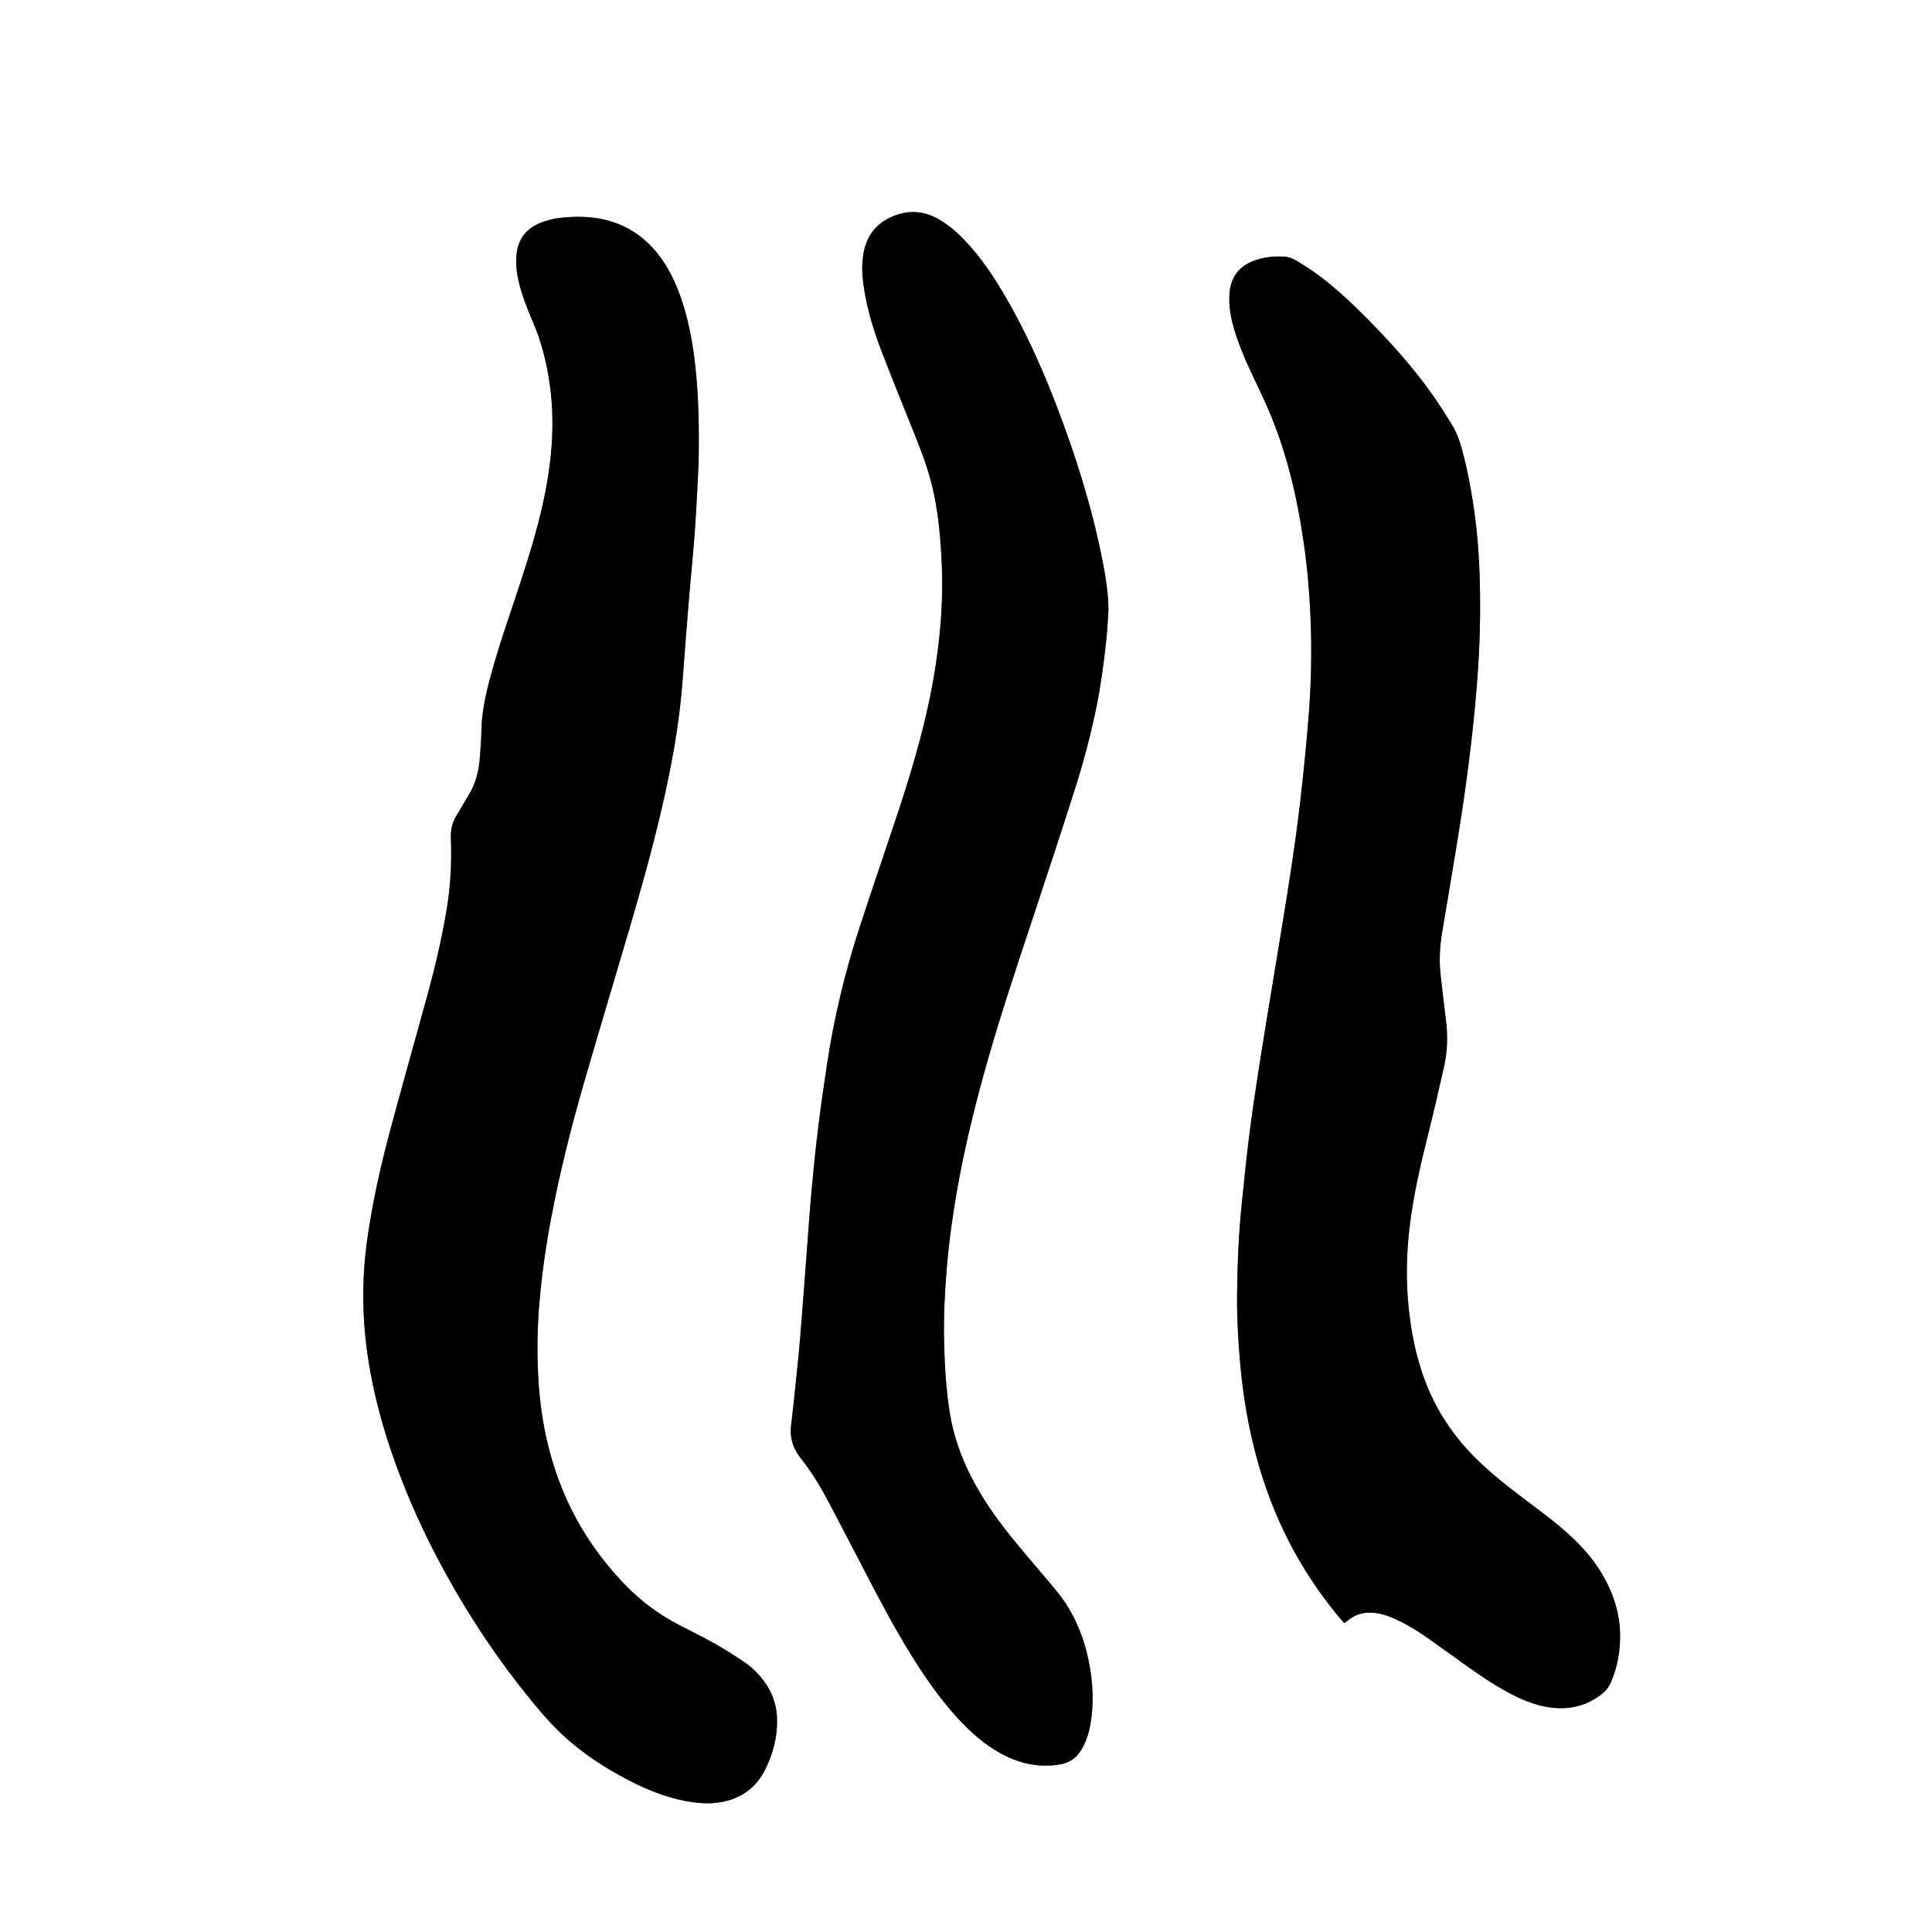 <?xml version="1.0" encoding="utf-8"?>
<!-- Generator: Adobe Illustrator 16.0.4, SVG Export Plug-In . SVG Version: 6.00 Build 0)  -->
<!DOCTYPE svg PUBLIC "-//W3C//DTD SVG 1.1//EN" "http://www.w3.org/Graphics/SVG/1.1/DTD/svg11.dtd">
<svg version="1.1" id="Layer_1" xmlns="http://www.w3.org/2000/svg" xmlns:xlink="http://www.w3.org/1999/xlink" x="0px" y="0px"
	 width="1024px" height="1024.093px" viewBox="0 0 1024 1024.093" enable-background="new 0 0 1024 1024.093" xml:space="preserve">
<rect x="0" y="0" width="1024" height="1024.093" fill="#808080" stroke="none"/>
<g>
	<path fill="#FFFFFF" d="M0,1024.093C0,682.76,0,341.426,0,0c341.26,0,682.553,0,1024,0c0,341.301,0,682.697,0,1024.093
		C682.744,1024.093,341.389,1024.093,0,1024.093z M370.284,245.381c0.317-19.396-0.027-34.891-1.648-50.342
		c-1.22-11.638-3.214-23.118-6.771-34.282c-3.427-10.757-8.17-20.829-15.85-29.302c-6.165-6.8-13.638-11.548-22.417-14.181
		c-8.884-2.664-17.987-2.831-27.1-1.755c-3.297,0.389-6.615,1.273-9.726,2.453c-8.55,3.24-12.745,9.715-13.161,18.765
		c-0.2,4.354,0.375,8.614,1.381,12.831c1.562,6.555,4.002,12.803,6.585,19.007c1.473,3.54,3.013,7.07,4.195,10.712
		c5.951,18.326,7.96,37.155,6.63,56.332c-0.964,13.911-3.52,27.572-7,41.07c-3.754,14.561-8.482,28.817-13.248,43.064
		c-4.766,14.246-9.599,28.469-13.284,43.05c-2.044,8.084-3.58,16.214-3.734,24.591c-0.088,4.789-0.473,9.578-0.838,14.357
		c-0.543,7.103-2.267,13.854-6.095,19.979c-2.118,3.389-4.006,6.92-6.125,10.309c-2.37,3.79-3.297,7.787-3.114,12.302
		c0.519,12.809-0.161,25.569-2.313,38.235c-2.519,14.826-5.901,29.458-9.872,43.953c-6.292,22.963-12.766,45.877-18.985,68.859
		c-5.598,20.684-10.46,41.53-13.333,62.806c-2.826,20.921-2.502,41.785,0.749,62.607c2.495,15.985,6.501,31.612,11.645,46.947
		c6.57,19.592,14.762,38.487,24.32,56.804c13.506,25.878,29.212,50.326,47.466,73.113c5.899,7.364,11.933,14.637,18.791,21.142
		c10.757,10.205,23.075,18.204,36.205,24.987c9.27,4.788,18.896,8.669,29.172,10.679c6.129,1.199,12.279,1.801,18.581,0.814
		c11.124-1.74,19.238-7.496,24.229-17.5c4.045-8.105,6.293-16.675,6.261-25.847c-0.028-8.011-2.492-15.053-7.31-21.357
		c-2.84-3.718-6.157-6.985-10.009-9.593c-4.892-3.312-9.875-6.523-15.017-9.427c-6.4-3.611-12.988-6.895-19.523-10.265
		c-10.605-5.47-20.045-12.413-28.391-21.018c-13.516-13.938-24.336-29.615-32.092-47.402c-8.995-20.633-13.303-42.346-14.347-64.713
		c-0.566-12.137-0.396-24.287,0.596-36.432c1.29-15.8,3.534-31.451,6.498-47.007c4.581-24.041,10.557-47.752,17.359-71.247
		c7.867-27.169,16.047-54.248,24.004-81.391c9.355-31.91,18.225-63.943,23.848-96.774c2.026-11.825,3.495-23.717,4.38-35.686
		c1-13.552,2.044-27.099,3.162-40.641c1.065-12.903,2.422-25.786,3.332-38.701C369.282,267.379,369.801,254.439,370.284,245.381z
		 M712.51,860.315c0.952-0.713,1.477-1.073,1.965-1.476c4.344-3.574,9.312-4.672,14.815-3.887c3.847,0.549,7.444,1.826,10.925,3.471
		c5.799,2.74,11.259,6.072,16.492,9.765c6.273,4.425,12.488,8.932,18.729,13.402c7.933,5.684,15.957,11.229,24.598,15.811
		c6.1,3.233,12.422,5.924,19.238,7.204c10.549,1.98,20.338,0.31,29.106-6.236c2.38-1.776,4.191-3.886,5.375-6.595
		c3.581-8.204,5.074-16.863,4.922-25.717c-0.192-11.255-3.633-21.678-9.281-31.392c-4.631-7.961-10.645-14.768-17.394-20.968
		c-7.316-6.722-15.323-12.579-23.238-18.554c-9.576-7.229-19.052-14.566-27.511-23.143c-11.51-11.669-20.293-25.043-26.044-40.411
		c-4.684-12.512-7.26-25.462-8.612-38.728c-1.435-14.077-1.151-28.113,0.479-42.125c1.943-16.702,5.738-33.048,9.812-49.342
		c3.021-12.089,5.862-24.226,8.561-36.392c1.815-8.18,1.959-16.477,0.872-24.806c-0.972-7.449-1.739-14.926-2.65-22.383
		c-0.958-7.84-0.668-15.626,0.653-23.407c2.568-15.128,5.075-30.267,7.575-45.407c3.959-23.979,7.326-48.035,9.667-72.235
		c1.572-16.239,2.691-32.501,2.883-48.813c0.191-16.315-0.208-32.608-2.036-48.854c-1.559-13.847-3.945-27.516-7.541-40.982
		c-1.206-4.52-2.804-8.875-5.232-12.836c-3.592-5.854-7.253-11.688-11.251-17.269c-8.769-12.244-18.699-23.544-29.126-34.39
		c-9.426-9.804-19.172-19.295-30.073-27.488c-3.569-2.684-7.357-5.094-11.156-7.45c-2.307-1.43-4.826-2.555-7.619-2.69
		c-5.485-0.266-10.872,0.308-16.03,2.284c-7.999,3.065-12.161,8.953-12.739,17.475c-0.43,6.318,0.669,12.419,2.41,18.443
		c2.047,7.081,4.81,13.893,7.878,20.58c2.934,6.392,6.057,12.697,8.938,19.112c10.638,23.677,16.531,48.654,20.205,74.232
		c1.82,12.671,2.918,25.419,3.486,38.192c0.804,18.066,0.435,36.142-1.019,54.164c-1.194,14.815-2.696,29.611-4.397,44.377
		c-1.465,12.701-3.263,25.368-5.172,38.013c-2.268,15.013-4.796,29.987-7.241,44.974c-2.702,16.564-5.522,33.109-8.135,49.688
		c-2.189,13.895-4.345,27.801-6.162,41.749c-1.672,12.836-2.927,25.729-4.267,38.608c-1.639,15.752-2.296,31.566-2.48,47.392
		c-0.146,12.472,0.531,24.924,1.624,37.354c1.501,17.082,4.33,33.925,8.869,50.461c8.366,30.479,22.275,58.131,42.358,82.605
		C709.745,857.171,711.02,858.587,712.51,860.315z M587.499,323.598c-0.017-9.669-1.668-19.118-3.566-28.522
		c-5.551-27.488-13.995-54.122-24.031-80.268c-7.57-19.724-16.199-38.964-26.82-57.257c-6.355-10.946-13.334-21.461-22.182-30.612
		c-3.907-4.042-8.131-7.687-13.008-10.521c-7.31-4.249-14.888-5.308-23.021-2.398c-9.606,3.437-15.288,9.972-17.162,20.018
		c-1.348,7.229-0.58,14.337,0.672,21.442c1.811,10.267,4.865,20.206,8.571,29.916c4.959,12.986,10.198,25.866,15.37,38.771
		c4.045,10.088,8.229,20.134,11.024,30.656c3.463,13.034,4.856,26.409,5.599,39.819c0.697,12.61,0.528,25.233-0.592,37.846
		c-1.119,12.6-2.991,25.068-5.539,37.444c-4.325,21.009-10.507,41.505-17.255,61.835c-6.694,20.168-13.634,40.257-20.195,60.468
		c-7.512,23.139-13.188,46.745-16.866,70.804c-1.787,11.688-3.467,23.396-4.912,35.131c-1.368,11.102-2.468,22.241-3.493,33.38
		c-0.909,9.868-1.56,19.759-2.315,29.64c-1.193,15.617-2.319,31.24-3.596,46.851c-0.704,8.601-1.627,17.185-2.506,25.771
		c-0.733,7.153-1.443,14.312-2.354,21.444c-0.864,6.759,0.993,12.509,5.227,17.829c5.585,7.018,10.229,14.697,14.418,22.625
		c6.569,12.436,13.074,24.905,19.54,37.395c7.644,14.766,15.403,29.467,24.154,43.619c7.414,11.986,15.394,23.561,24.963,33.963
		c6.528,7.097,13.647,13.505,22.087,18.275c9.892,5.592,20.364,8.087,31.808,6.272c5.583-0.886,9.356-3.738,12.028-8.472
		c2.146-3.803,3.475-7.895,4.271-12.159c1.811-9.691,1.64-19.401,0.132-29.11c-2.502-16.117-8.239-30.825-18.912-43.384
		c-0.932-1.097-1.82-2.229-2.75-3.328c-5.373-6.349-10.791-12.657-16.12-19.041c-7.182-8.6-13.963-17.495-19.821-27.068
		c-8.432-13.777-14.556-28.455-17.043-44.481c-1.938-12.494-2.646-25.113-2.921-37.74c-0.276-12.633,0.369-25.241,1.393-37.838
		c1.113-13.717,2.971-27.332,5.333-40.876c3.738-21.425,8.818-42.548,14.631-63.501c7.394-26.648,16.131-52.871,24.835-79.108
		c7.747-23.354,15.458-46.724,22.931-70.166c4.61-14.465,8.544-29.131,11.588-44.024c2.371-11.603,3.929-23.324,5.208-35.084
		C586.886,334.453,587.11,329.017,587.499,323.598z"/>
	<path fill-rule="evenodd" clip-rule="evenodd" d="M370.284,245.381c-0.483,9.059-1.002,21.998-1.913,34.909
		c-0.91,12.915-2.267,25.798-3.332,38.701c-1.118,13.542-2.162,27.089-3.162,40.641c-0.885,11.969-2.354,23.86-4.38,35.686
		c-5.623,32.831-14.492,64.864-23.848,96.774c-7.957,27.143-16.137,54.222-24.004,81.391c-6.803,23.495-12.779,47.206-17.359,71.247
		c-2.964,15.556-5.208,31.207-6.498,47.007c-0.992,12.145-1.163,24.295-0.596,36.432c1.044,22.367,5.352,44.08,14.347,64.713
		c7.756,17.787,18.576,33.465,32.092,47.402c8.346,8.604,17.785,15.548,28.391,21.018c6.535,3.37,13.123,6.653,19.523,10.265
		c5.142,2.903,10.125,6.114,15.017,9.427c3.852,2.607,7.169,5.875,10.009,9.593c4.817,6.305,7.281,13.347,7.31,21.357
		c0.032,9.172-2.216,17.741-6.261,25.847c-4.991,10.004-13.105,15.76-24.229,17.5c-6.302,0.986-12.452,0.385-18.581-0.814
		c-10.275-2.01-19.902-5.891-29.172-10.679c-13.13-6.783-25.447-14.782-36.205-24.987c-6.858-6.505-12.892-13.777-18.791-21.142
		c-18.254-22.787-33.96-47.235-47.466-73.113c-9.559-18.316-17.75-37.212-24.32-56.804c-5.144-15.335-9.149-30.962-11.645-46.947
		c-3.25-20.822-3.574-41.687-0.749-62.607c2.874-21.275,7.736-42.122,13.333-62.806c6.22-22.982,12.693-45.896,18.985-68.859
		c3.971-14.495,7.354-29.127,9.872-43.953c2.152-12.666,2.832-25.427,2.313-38.235c-0.183-4.515,0.744-8.512,3.114-12.302
		c2.119-3.389,4.007-6.92,6.125-10.309c3.828-6.126,5.552-12.877,6.095-19.979c0.365-4.779,0.75-9.568,0.838-14.357
		c0.154-8.377,1.69-16.507,3.734-24.591c3.686-14.581,8.519-28.804,13.284-43.05c4.766-14.247,9.494-28.504,13.248-43.064
		c3.48-13.498,6.036-27.159,7-41.07c1.33-19.177-0.679-38.006-6.63-56.332c-1.182-3.642-2.722-7.172-4.195-10.712
		c-2.583-6.204-5.023-12.452-6.585-19.007c-1.006-4.217-1.581-8.478-1.381-12.831c0.416-9.05,4.611-15.524,13.161-18.765
		c3.111-1.18,6.429-2.064,9.726-2.453c9.113-1.076,18.216-0.909,27.1,1.755c8.779,2.633,16.252,7.381,22.417,14.181
		c7.68,8.473,12.423,18.545,15.85,29.302c3.557,11.164,5.551,22.645,6.771,34.282C370.257,210.49,370.602,225.985,370.284,245.381z"
		/>
	<path fill-rule="evenodd" clip-rule="evenodd" d="M712.51,860.315c-1.49-1.729-2.765-3.145-3.972-4.616
		c-20.083-24.475-33.992-52.127-42.358-82.605c-4.539-16.536-7.368-33.379-8.869-50.461c-1.093-12.431-1.77-24.883-1.624-37.354
		c0.185-15.825,0.842-31.64,2.48-47.392c1.34-12.879,2.595-25.772,4.267-38.608c1.817-13.948,3.973-27.854,6.162-41.749
		c2.612-16.579,5.433-33.124,8.135-49.688c2.445-14.986,4.974-29.961,7.241-44.974c1.909-12.645,3.707-25.312,5.172-38.013
		c1.701-14.766,3.203-29.562,4.397-44.377c1.453-18.022,1.822-36.098,1.019-54.164c-0.568-12.773-1.666-25.521-3.486-38.192
		c-3.674-25.578-9.567-50.556-20.205-74.232c-2.882-6.415-6.005-12.721-8.938-19.112c-3.068-6.688-5.831-13.499-7.878-20.58
		c-1.741-6.024-2.84-12.125-2.41-18.443c0.578-8.521,4.74-14.409,12.739-17.475c5.158-1.977,10.545-2.55,16.03-2.284
		c2.793,0.136,5.312,1.261,7.619,2.69c3.799,2.356,7.587,4.767,11.156,7.45c10.901,8.193,20.647,17.685,30.073,27.488
		c10.427,10.846,20.357,22.146,29.126,34.39c3.998,5.581,7.659,11.414,11.251,17.269c2.429,3.961,4.026,8.316,5.232,12.836
		c3.596,13.467,5.982,27.136,7.541,40.982c1.828,16.245,2.228,32.538,2.036,48.854c-0.191,16.312-1.311,32.574-2.883,48.813
		c-2.341,24.2-5.708,48.256-9.667,72.235c-2.5,15.141-5.007,30.279-7.575,45.407c-1.321,7.781-1.611,15.567-0.653,23.407
		c0.911,7.457,1.679,14.934,2.65,22.383c1.087,8.329,0.943,16.626-0.872,24.806c-2.698,12.166-5.54,24.303-8.561,36.392
		c-4.073,16.294-7.868,32.64-9.812,49.342c-1.63,14.012-1.913,28.048-0.479,42.125c1.353,13.266,3.929,26.216,8.612,38.728
		c5.751,15.368,14.534,28.742,26.044,40.411c8.459,8.576,17.935,15.914,27.511,23.143c7.915,5.975,15.922,11.832,23.238,18.554
		c6.749,6.2,12.763,13.007,17.394,20.968c5.648,9.714,9.089,20.137,9.281,31.392c0.152,8.854-1.341,17.513-4.922,25.717
		c-1.184,2.709-2.995,4.818-5.375,6.595c-8.769,6.546-18.558,8.217-29.106,6.236c-6.816-1.28-13.139-3.971-19.238-7.204
		c-8.641-4.581-16.665-10.127-24.598-15.811c-6.241-4.471-12.456-8.978-18.729-13.402c-5.233-3.692-10.693-7.024-16.492-9.765
		c-3.48-1.645-7.078-2.922-10.925-3.471c-5.503-0.785-10.472,0.312-14.815,3.887C713.986,859.242,713.462,859.603,712.51,860.315z"
		/>
	<path fill-rule="evenodd" clip-rule="evenodd" d="M587.499,323.598c-0.389,5.419-0.613,10.855-1.2,16.252
		c-1.279,11.76-2.837,23.481-5.208,35.084c-3.044,14.894-6.978,29.56-11.588,44.024c-7.473,23.442-15.184,46.812-22.931,70.166
		c-8.704,26.237-17.441,52.46-24.835,79.108c-5.812,20.953-10.893,42.076-14.631,63.501c-2.362,13.544-4.22,27.159-5.333,40.876
		c-1.023,12.597-1.669,25.205-1.393,37.838c0.275,12.627,0.983,25.246,2.921,37.74c2.487,16.026,8.611,30.704,17.043,44.481
		c5.858,9.573,12.64,18.469,19.821,27.068c5.329,6.384,10.747,12.692,16.12,19.041c0.93,1.099,1.818,2.231,2.75,3.328
		c10.673,12.559,16.41,27.267,18.912,43.384c1.508,9.709,1.679,19.419-0.132,29.11c-0.796,4.265-2.124,8.356-4.271,12.159
		c-2.672,4.733-6.445,7.586-12.028,8.472c-11.443,1.814-21.916-0.681-31.808-6.272c-8.439-4.771-15.559-11.179-22.087-18.275
		c-9.569-10.402-17.549-21.977-24.963-33.963c-8.751-14.152-16.511-28.854-24.154-43.619c-6.466-12.489-12.971-24.959-19.54-37.395
		c-4.188-7.928-8.833-15.607-14.418-22.625c-4.233-5.32-6.091-11.07-5.227-17.829c0.911-7.132,1.621-14.291,2.354-21.444
		c0.879-8.586,1.802-17.17,2.506-25.771c1.276-15.61,2.402-31.233,3.596-46.851c0.756-9.881,1.406-19.771,2.315-29.64
		c1.025-11.139,2.125-22.278,3.493-33.38c1.445-11.734,3.125-23.443,4.912-35.131c3.678-24.059,9.354-47.665,16.866-70.804
		c6.562-20.211,13.501-40.3,20.195-60.468c6.748-20.33,12.93-40.826,17.255-61.835c2.548-12.376,4.42-24.845,5.539-37.444
		c1.12-12.612,1.289-25.235,0.592-37.846c-0.742-13.41-2.136-26.785-5.599-39.819c-2.796-10.522-6.979-20.568-11.024-30.656
		c-5.172-12.904-10.411-25.784-15.37-38.771c-3.706-9.71-6.761-19.649-8.571-29.916c-1.252-7.105-2.02-14.213-0.672-21.442
		c1.874-10.046,7.556-16.581,17.162-20.018c8.133-2.909,15.711-1.851,23.021,2.398c4.877,2.835,9.101,6.479,13.008,10.521
		c8.848,9.151,15.826,19.666,22.182,30.612c10.621,18.293,19.25,37.533,26.82,57.257c10.036,26.146,18.48,52.779,24.031,80.268
		C585.831,304.479,587.482,313.929,587.499,323.598z"/>
</g>
</svg>
